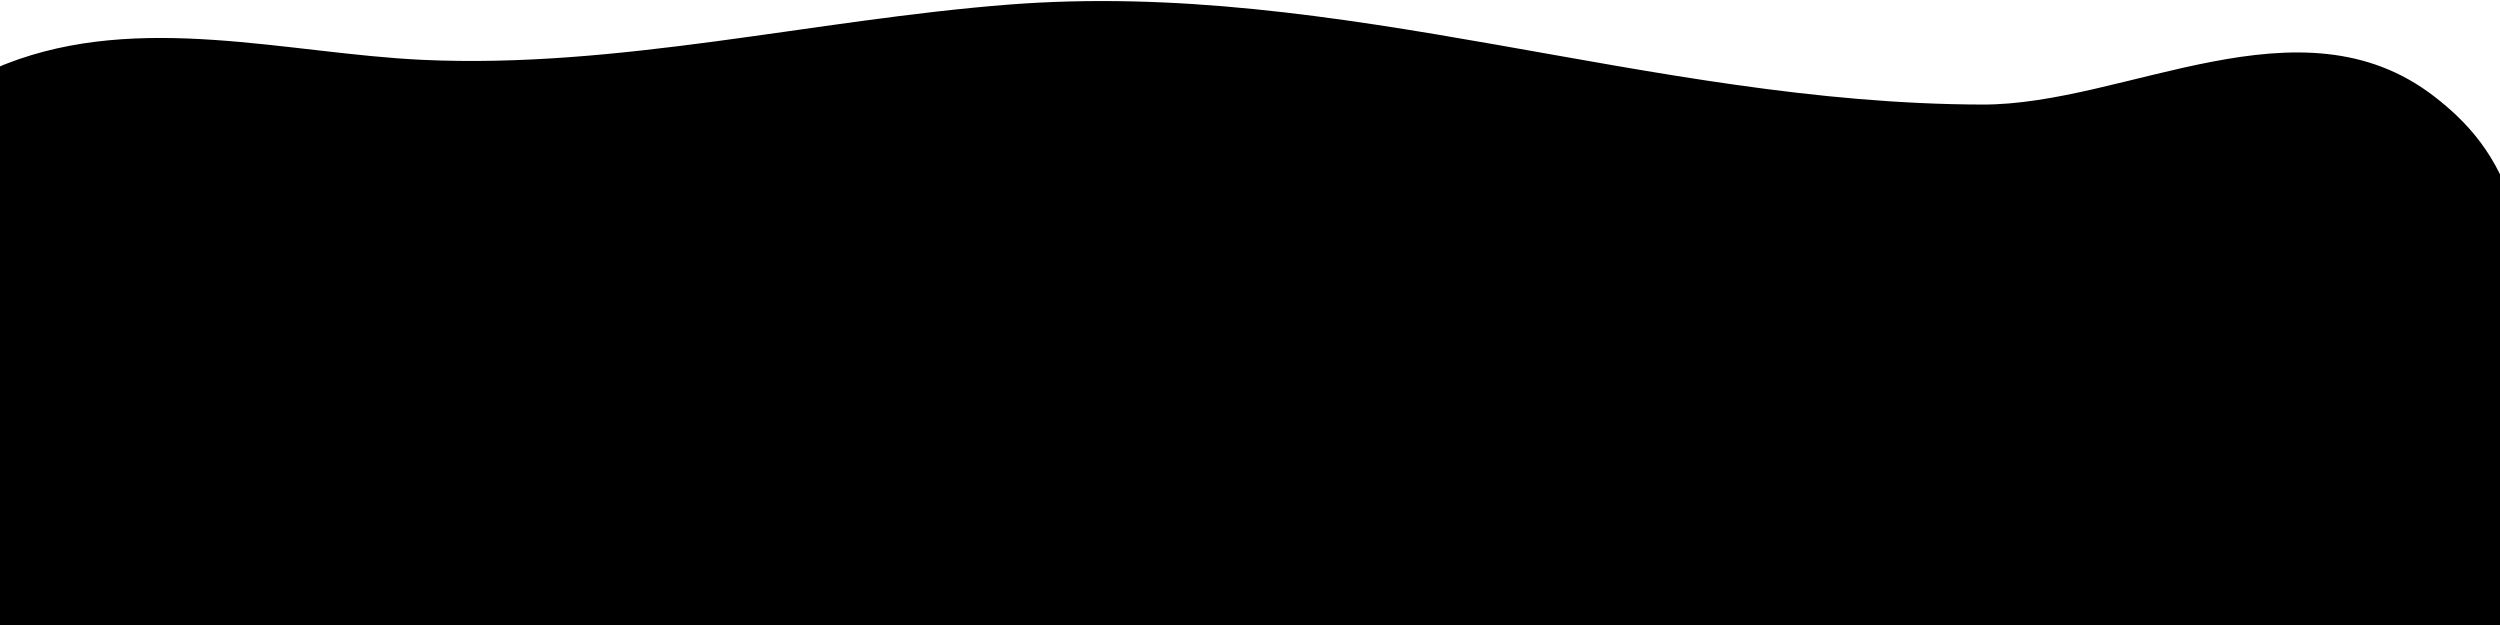 <svg xmlns="http://www.w3.org/2000/svg" xmlns:xlink="http://www.w3.org/1999/xlink" width="1600" zoomAndPan="magnify" viewBox="0 0 1200 300" height="400" preserveAspectRatio="xMidYMid meet" version="1.2"><g id="bbaa6626c7"><path style=" stroke:none;fill-rule:nonzero;fill:#000000;fill-opacity:1;" d="M 1220.02 284.66 C 1220.008 290.59 1219.906 296.52 1219.699 302.453 C 1218.23 343.941 1210.328 387.031 1193.5 410.793 C 1177.445 433.449 1156.586 434.625 1137.051 434.988 C 975.578 437.934 814.137 436.453 652.652 434.824 C 476.281 433.035 293.031 401.309 118.145 456.715 C 96.938 463.43 75.488 471.457 54.168 466.641 C 26.695 460.441 -4.07 425.391 -7.426 364.281 C -8.141 351.234 -6.137 338.301 -4.988 325.375 C 2.574 240.383 -26.879 154.016 -17.16 69.934 C -15.816 58.301 -13.492 46.348 -8.75 39.27 C -5.371 34.227 -1.137 32.234 2.977 30.633 C 67.195 5.59 137.836 25.703 202.828 28.73 C 296.449 33.09 390.285 9.559 483.938 2.223 C 643.922 -10.309 791.48 49.809 951.547 50.188 C 1020.496 50.355 1104.074 -3.5 1168.488 46.336 C 1183.715 58.113 1199.367 74.25 1207.312 103.125 C 1213.512 125.648 1214.09 152.508 1215.289 178.211 C 1216.949 213.676 1220.082 249.133 1220.02 284.66 Z M 1220.02 284.66 "/></g></svg>